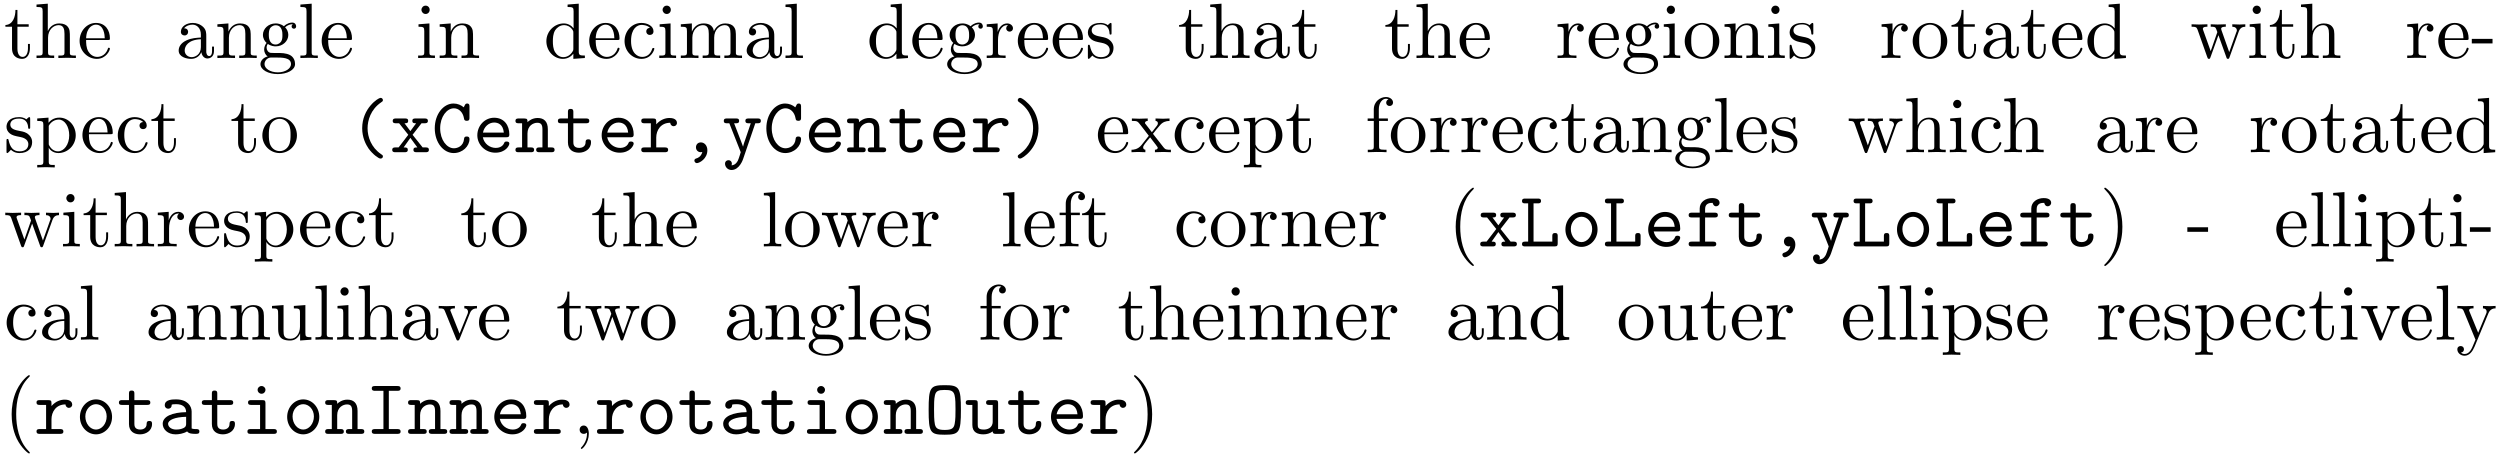 <?xml version="1.0" encoding="UTF-8"?>
<svg xmlns="http://www.w3.org/2000/svg" xmlns:xlink="http://www.w3.org/1999/xlink" viewBox="0 0 318.48 58.23" version="1.2">
<defs>
<g>
<symbol overflow="visible" id="glyph0-0">
<path style="stroke:none;" d=""/>
</symbol>
<symbol overflow="visible" id="glyph0-1">
<path style="stroke:none;" d="M 1.719 -3.984 L 3.156 -3.984 L 3.156 -4.297 L 1.719 -4.297 L 1.719 -6.125 L 1.469 -6.125 C 1.469 -5.312 1.172 -4.25 0.188 -4.203 L 0.188 -3.984 L 1.031 -3.984 L 1.031 -1.234 C 1.031 -0.016 1.969 0.109 2.328 0.109 C 3.031 0.109 3.312 -0.594 3.312 -1.234 L 3.312 -1.797 L 3.062 -1.797 L 3.062 -1.25 C 3.062 -0.516 2.766 -0.141 2.391 -0.141 C 1.719 -0.141 1.719 -1.047 1.719 -1.219 Z M 1.719 -3.984 "/>
</symbol>
<symbol overflow="visible" id="glyph0-2">
<path style="stroke:none;" d="M 1.094 -0.75 C 1.094 -0.312 0.984 -0.312 0.312 -0.312 L 0.312 0 C 0.672 -0.016 1.172 -0.031 1.453 -0.031 C 1.703 -0.031 2.219 -0.016 2.562 0 L 2.562 -0.312 C 1.891 -0.312 1.781 -0.312 1.781 -0.75 L 1.781 -2.594 C 1.781 -3.625 2.5 -4.188 3.125 -4.188 C 3.766 -4.188 3.875 -3.656 3.875 -3.078 L 3.875 -0.75 C 3.875 -0.312 3.766 -0.312 3.094 -0.312 L 3.094 0 C 3.438 -0.016 3.953 -0.031 4.219 -0.031 C 4.469 -0.031 5 -0.016 5.328 0 L 5.328 -0.312 C 4.812 -0.312 4.562 -0.312 4.562 -0.609 L 4.562 -2.516 C 4.562 -3.375 4.562 -3.672 4.25 -4.031 C 4.109 -4.203 3.781 -4.406 3.203 -4.406 C 2.359 -4.406 1.922 -3.812 1.75 -3.422 L 1.75 -6.922 L 0.312 -6.812 L 0.312 -6.5 C 1.016 -6.5 1.094 -6.438 1.094 -5.938 Z M 1.094 -0.75 "/>
</symbol>
<symbol overflow="visible" id="glyph0-3">
<path style="stroke:none;" d="M 1.109 -2.516 C 1.172 -4 2.016 -4.25 2.359 -4.25 C 3.375 -4.25 3.484 -2.906 3.484 -2.516 Z M 1.109 -2.297 L 3.891 -2.297 C 4.109 -2.297 4.141 -2.297 4.141 -2.516 C 4.141 -3.5 3.594 -4.469 2.359 -4.469 C 1.203 -4.469 0.281 -3.438 0.281 -2.188 C 0.281 -0.859 1.328 0.109 2.469 0.109 C 3.688 0.109 4.141 -1 4.141 -1.188 C 4.141 -1.281 4.062 -1.312 4 -1.312 C 3.922 -1.312 3.891 -1.25 3.875 -1.172 C 3.531 -0.141 2.625 -0.141 2.531 -0.141 C 2.031 -0.141 1.641 -0.438 1.406 -0.812 C 1.109 -1.281 1.109 -1.938 1.109 -2.297 Z M 1.109 -2.297 "/>
</symbol>
<symbol overflow="visible" id="glyph0-4">
<path style="stroke:none;" d="M 3.312 -0.75 C 3.359 -0.359 3.625 0.062 4.094 0.062 C 4.312 0.062 4.922 -0.078 4.922 -0.891 L 4.922 -1.453 L 4.672 -1.453 L 4.672 -0.891 C 4.672 -0.312 4.422 -0.25 4.312 -0.25 C 3.984 -0.25 3.938 -0.703 3.938 -0.75 L 3.938 -2.734 C 3.938 -3.156 3.938 -3.547 3.578 -3.922 C 3.188 -4.312 2.688 -4.469 2.219 -4.469 C 1.391 -4.469 0.703 -4 0.703 -3.344 C 0.703 -3.047 0.906 -2.875 1.172 -2.875 C 1.453 -2.875 1.625 -3.078 1.625 -3.328 C 1.625 -3.453 1.578 -3.781 1.109 -3.781 C 1.391 -4.141 1.875 -4.25 2.188 -4.25 C 2.688 -4.25 3.25 -3.859 3.25 -2.969 L 3.25 -2.609 C 2.734 -2.578 2.047 -2.547 1.422 -2.25 C 0.672 -1.906 0.422 -1.391 0.422 -0.953 C 0.422 -0.141 1.391 0.109 2.016 0.109 C 2.672 0.109 3.125 -0.297 3.312 -0.75 Z M 3.25 -2.391 L 3.25 -1.391 C 3.25 -0.453 2.531 -0.109 2.078 -0.109 C 1.594 -0.109 1.188 -0.453 1.188 -0.953 C 1.188 -1.5 1.609 -2.328 3.25 -2.391 Z M 3.25 -2.391 "/>
</symbol>
<symbol overflow="visible" id="glyph0-5">
<path style="stroke:none;" d="M 1.094 -3.422 L 1.094 -0.75 C 1.094 -0.312 0.984 -0.312 0.312 -0.312 L 0.312 0 C 0.672 -0.016 1.172 -0.031 1.453 -0.031 C 1.703 -0.031 2.219 -0.016 2.562 0 L 2.562 -0.312 C 1.891 -0.312 1.781 -0.312 1.781 -0.75 L 1.781 -2.594 C 1.781 -3.625 2.5 -4.188 3.125 -4.188 C 3.766 -4.188 3.875 -3.656 3.875 -3.078 L 3.875 -0.75 C 3.875 -0.312 3.766 -0.312 3.094 -0.312 L 3.094 0 C 3.438 -0.016 3.953 -0.031 4.219 -0.031 C 4.469 -0.031 5 -0.016 5.328 0 L 5.328 -0.312 C 4.812 -0.312 4.562 -0.312 4.562 -0.609 L 4.562 -2.516 C 4.562 -3.375 4.562 -3.672 4.25 -4.031 C 4.109 -4.203 3.781 -4.406 3.203 -4.406 C 2.469 -4.406 2 -3.984 1.719 -3.359 L 1.719 -4.406 L 0.312 -4.297 L 0.312 -3.984 C 1.016 -3.984 1.094 -3.922 1.094 -3.422 Z M 1.094 -3.422 "/>
</symbol>
<symbol overflow="visible" id="glyph0-6">
<path style="stroke:none;" d="M 2.219 -1.719 C 1.344 -1.719 1.344 -2.719 1.344 -2.938 C 1.344 -3.203 1.359 -3.531 1.5 -3.781 C 1.578 -3.891 1.812 -4.172 2.219 -4.172 C 3.078 -4.172 3.078 -3.188 3.078 -2.953 C 3.078 -2.688 3.078 -2.359 2.922 -2.109 C 2.844 -2 2.609 -1.719 2.219 -1.719 Z M 1.062 -1.328 C 1.062 -1.359 1.062 -1.594 1.219 -1.797 C 1.609 -1.516 2.031 -1.484 2.219 -1.484 C 3.141 -1.484 3.828 -2.172 3.828 -2.938 C 3.828 -3.312 3.672 -3.672 3.422 -3.906 C 3.781 -4.25 4.141 -4.297 4.312 -4.297 C 4.344 -4.297 4.391 -4.297 4.422 -4.281 C 4.312 -4.25 4.25 -4.141 4.25 -4.016 C 4.25 -3.844 4.391 -3.734 4.547 -3.734 C 4.641 -3.734 4.828 -3.797 4.828 -4.031 C 4.828 -4.203 4.719 -4.516 4.328 -4.516 C 4.125 -4.516 3.688 -4.453 3.266 -4.047 C 2.844 -4.375 2.438 -4.406 2.219 -4.406 C 1.281 -4.406 0.594 -3.719 0.594 -2.953 C 0.594 -2.516 0.812 -2.141 1.062 -1.922 C 0.938 -1.781 0.75 -1.453 0.75 -1.094 C 0.75 -0.781 0.891 -0.406 1.203 -0.203 C 0.594 -0.047 0.281 0.391 0.281 0.781 C 0.281 1.5 1.266 2.047 2.484 2.047 C 3.656 2.047 4.688 1.547 4.688 0.766 C 4.688 0.422 4.562 -0.094 4.047 -0.375 C 3.516 -0.641 2.938 -0.641 2.328 -0.641 C 2.078 -0.641 1.656 -0.641 1.578 -0.656 C 1.266 -0.703 1.062 -1 1.062 -1.328 Z M 2.5 1.828 C 1.484 1.828 0.797 1.312 0.797 0.781 C 0.797 0.328 1.172 -0.047 1.609 -0.062 L 2.203 -0.062 C 3.062 -0.062 4.172 -0.062 4.172 0.781 C 4.172 1.328 3.469 1.828 2.5 1.828 Z M 2.5 1.828 "/>
</symbol>
<symbol overflow="visible" id="glyph0-7">
<path style="stroke:none;" d="M 1.766 -6.922 L 0.328 -6.812 L 0.328 -6.5 C 1.031 -6.5 1.109 -6.438 1.109 -5.938 L 1.109 -0.75 C 1.109 -0.312 1 -0.312 0.328 -0.312 L 0.328 0 C 0.656 -0.016 1.188 -0.031 1.438 -0.031 C 1.688 -0.031 2.172 -0.016 2.547 0 L 2.547 -0.312 C 1.875 -0.312 1.766 -0.312 1.766 -0.75 Z M 1.766 -6.922 "/>
</symbol>
<symbol overflow="visible" id="glyph0-8">
<path style="stroke:none;" d="M 1.766 -4.406 L 0.375 -4.297 L 0.375 -3.984 C 1.016 -3.984 1.109 -3.922 1.109 -3.438 L 1.109 -0.75 C 1.109 -0.312 1 -0.312 0.328 -0.312 L 0.328 0 C 0.641 -0.016 1.188 -0.031 1.422 -0.031 C 1.781 -0.031 2.125 -0.016 2.469 0 L 2.469 -0.312 C 1.797 -0.312 1.766 -0.359 1.766 -0.75 Z M 1.797 -6.141 C 1.797 -6.453 1.562 -6.672 1.281 -6.672 C 0.969 -6.672 0.75 -6.406 0.75 -6.141 C 0.75 -5.875 0.969 -5.609 1.281 -5.609 C 1.562 -5.609 1.797 -5.828 1.797 -6.141 Z M 1.797 -6.141 "/>
</symbol>
<symbol overflow="visible" id="glyph0-9">
<path style="stroke:none;" d="M 3.781 -0.547 L 3.781 0.109 L 5.25 0 L 5.25 -0.312 C 4.562 -0.312 4.469 -0.375 4.469 -0.875 L 4.469 -6.922 L 3.047 -6.812 L 3.047 -6.5 C 3.734 -6.5 3.812 -6.438 3.812 -5.938 L 3.812 -3.781 C 3.531 -4.141 3.094 -4.406 2.562 -4.406 C 1.391 -4.406 0.344 -3.422 0.344 -2.141 C 0.344 -0.875 1.312 0.109 2.453 0.109 C 3.094 0.109 3.531 -0.234 3.781 -0.547 Z M 3.781 -3.219 L 3.781 -1.172 C 3.781 -1 3.781 -0.984 3.672 -0.812 C 3.375 -0.328 2.938 -0.109 2.5 -0.109 C 2.047 -0.109 1.688 -0.375 1.453 -0.75 C 1.203 -1.156 1.172 -1.719 1.172 -2.141 C 1.172 -2.5 1.188 -3.094 1.469 -3.547 C 1.688 -3.859 2.062 -4.188 2.609 -4.188 C 2.953 -4.188 3.375 -4.031 3.672 -3.594 C 3.781 -3.422 3.781 -3.406 3.781 -3.219 Z M 3.781 -3.219 "/>
</symbol>
<symbol overflow="visible" id="glyph0-10">
<path style="stroke:none;" d="M 1.172 -2.172 C 1.172 -3.797 1.984 -4.219 2.516 -4.219 C 2.609 -4.219 3.234 -4.203 3.578 -3.844 C 3.172 -3.812 3.109 -3.516 3.109 -3.391 C 3.109 -3.125 3.297 -2.938 3.562 -2.938 C 3.828 -2.938 4.031 -3.094 4.031 -3.406 C 4.031 -4.078 3.266 -4.469 2.5 -4.469 C 1.25 -4.469 0.344 -3.391 0.344 -2.156 C 0.344 -0.875 1.328 0.109 2.484 0.109 C 3.812 0.109 4.141 -1.094 4.141 -1.188 C 4.141 -1.281 4.031 -1.281 4 -1.281 C 3.922 -1.281 3.891 -1.25 3.875 -1.188 C 3.594 -0.266 2.938 -0.141 2.578 -0.141 C 2.047 -0.141 1.172 -0.562 1.172 -2.172 Z M 1.172 -2.172 "/>
</symbol>
<symbol overflow="visible" id="glyph0-11">
<path style="stroke:none;" d="M 1.094 -3.422 L 1.094 -0.75 C 1.094 -0.312 0.984 -0.312 0.312 -0.312 L 0.312 0 C 0.672 -0.016 1.172 -0.031 1.453 -0.031 C 1.703 -0.031 2.219 -0.016 2.562 0 L 2.562 -0.312 C 1.891 -0.312 1.781 -0.312 1.781 -0.75 L 1.781 -2.594 C 1.781 -3.625 2.5 -4.188 3.125 -4.188 C 3.766 -4.188 3.875 -3.656 3.875 -3.078 L 3.875 -0.75 C 3.875 -0.312 3.766 -0.312 3.094 -0.312 L 3.094 0 C 3.438 -0.016 3.953 -0.031 4.219 -0.031 C 4.469 -0.031 5 -0.016 5.328 0 L 5.328 -0.312 C 4.672 -0.312 4.562 -0.312 4.562 -0.75 L 4.562 -2.594 C 4.562 -3.625 5.266 -4.188 5.906 -4.188 C 6.531 -4.188 6.641 -3.656 6.641 -3.078 L 6.641 -0.75 C 6.641 -0.312 6.531 -0.312 5.859 -0.312 L 5.859 0 C 6.203 -0.016 6.719 -0.031 6.984 -0.031 C 7.25 -0.031 7.766 -0.016 8.109 0 L 8.109 -0.312 C 7.594 -0.312 7.344 -0.312 7.328 -0.609 L 7.328 -2.516 C 7.328 -3.375 7.328 -3.672 7.016 -4.031 C 6.875 -4.203 6.547 -4.406 5.969 -4.406 C 5.141 -4.406 4.688 -3.812 4.531 -3.422 C 4.391 -4.297 3.656 -4.406 3.203 -4.406 C 2.469 -4.406 2 -3.984 1.719 -3.359 L 1.719 -4.406 L 0.312 -4.297 L 0.312 -3.984 C 1.016 -3.984 1.094 -3.922 1.094 -3.422 Z M 1.094 -3.422 "/>
</symbol>
<symbol overflow="visible" id="glyph0-12">
<path style="stroke:none;" d="M 1.672 -3.312 L 1.672 -4.406 L 0.281 -4.297 L 0.281 -3.984 C 0.984 -3.984 1.062 -3.922 1.062 -3.422 L 1.062 -0.75 C 1.062 -0.312 0.953 -0.312 0.281 -0.312 L 0.281 0 C 0.672 -0.016 1.141 -0.031 1.422 -0.031 C 1.812 -0.031 2.281 -0.031 2.688 0 L 2.688 -0.312 L 2.469 -0.312 C 1.734 -0.312 1.719 -0.422 1.719 -0.781 L 1.719 -2.312 C 1.719 -3.297 2.141 -4.188 2.891 -4.188 C 2.953 -4.188 2.984 -4.188 3 -4.172 C 2.969 -4.172 2.766 -4.047 2.766 -3.781 C 2.766 -3.516 2.984 -3.359 3.203 -3.359 C 3.375 -3.359 3.625 -3.484 3.625 -3.797 C 3.625 -4.109 3.312 -4.406 2.891 -4.406 C 2.156 -4.406 1.797 -3.734 1.672 -3.312 Z M 1.672 -3.312 "/>
</symbol>
<symbol overflow="visible" id="glyph0-13">
<path style="stroke:none;" d="M 2.078 -1.938 C 2.297 -1.891 3.109 -1.734 3.109 -1.016 C 3.109 -0.516 2.766 -0.109 1.984 -0.109 C 1.141 -0.109 0.781 -0.672 0.594 -1.531 C 0.562 -1.656 0.562 -1.688 0.453 -1.688 C 0.328 -1.688 0.328 -1.625 0.328 -1.453 L 0.328 -0.125 C 0.328 0.047 0.328 0.109 0.438 0.109 C 0.484 0.109 0.5 0.094 0.688 -0.094 C 0.703 -0.109 0.703 -0.125 0.891 -0.312 C 1.328 0.094 1.781 0.109 1.984 0.109 C 3.125 0.109 3.594 -0.562 3.594 -1.281 C 3.594 -1.797 3.297 -2.109 3.172 -2.219 C 2.844 -2.547 2.453 -2.625 2.031 -2.703 C 1.469 -2.812 0.812 -2.938 0.812 -3.516 C 0.812 -3.875 1.062 -4.281 1.922 -4.281 C 3.016 -4.281 3.078 -3.375 3.094 -3.078 C 3.094 -2.984 3.188 -2.984 3.203 -2.984 C 3.344 -2.984 3.344 -3.031 3.344 -3.219 L 3.344 -4.234 C 3.344 -4.391 3.344 -4.469 3.234 -4.469 C 3.188 -4.469 3.156 -4.469 3.031 -4.344 C 3 -4.312 2.906 -4.219 2.859 -4.188 C 2.484 -4.469 2.078 -4.469 1.922 -4.469 C 0.703 -4.469 0.328 -3.797 0.328 -3.234 C 0.328 -2.891 0.484 -2.609 0.75 -2.391 C 1.078 -2.141 1.359 -2.078 2.078 -1.938 Z M 2.078 -1.938 "/>
</symbol>
<symbol overflow="visible" id="glyph0-14">
<path style="stroke:none;" d="M 4.688 -2.141 C 4.688 -3.406 3.703 -4.469 2.5 -4.469 C 1.25 -4.469 0.281 -3.375 0.281 -2.141 C 0.281 -0.844 1.312 0.109 2.484 0.109 C 3.688 0.109 4.688 -0.875 4.688 -2.141 Z M 2.5 -0.141 C 2.062 -0.141 1.625 -0.344 1.359 -0.812 C 1.109 -1.25 1.109 -1.859 1.109 -2.219 C 1.109 -2.609 1.109 -3.141 1.344 -3.578 C 1.609 -4.031 2.078 -4.25 2.484 -4.25 C 2.922 -4.25 3.344 -4.031 3.609 -3.594 C 3.875 -3.172 3.875 -2.594 3.875 -2.219 C 3.875 -1.859 3.875 -1.312 3.656 -0.875 C 3.422 -0.422 2.984 -0.141 2.5 -0.141 Z M 2.5 -0.141 "/>
</symbol>
<symbol overflow="visible" id="glyph0-15">
<path style="stroke:none;" d="M 6.172 -3.344 C 6.344 -3.844 6.656 -3.984 7.016 -3.984 L 7.016 -4.297 C 6.781 -4.281 6.5 -4.266 6.281 -4.266 C 5.984 -4.266 5.547 -4.281 5.359 -4.297 L 5.359 -3.984 C 5.719 -3.984 5.938 -3.797 5.938 -3.516 C 5.938 -3.453 5.938 -3.422 5.875 -3.297 L 4.969 -0.75 L 3.984 -3.531 C 3.953 -3.656 3.938 -3.672 3.938 -3.719 C 3.938 -3.984 4.328 -3.984 4.531 -3.984 L 4.531 -4.297 C 4.234 -4.281 3.734 -4.266 3.484 -4.266 C 3.188 -4.266 2.906 -4.281 2.609 -4.297 L 2.609 -3.984 C 2.969 -3.984 3.125 -3.969 3.234 -3.844 C 3.281 -3.781 3.391 -3.484 3.453 -3.297 L 2.609 -0.875 L 1.656 -3.531 C 1.609 -3.656 1.609 -3.672 1.609 -3.719 C 1.609 -3.984 2 -3.984 2.188 -3.984 L 2.188 -4.297 C 1.891 -4.281 1.328 -4.266 1.109 -4.266 C 1.062 -4.266 0.531 -4.281 0.172 -4.297 L 0.172 -3.984 C 0.672 -3.984 0.797 -3.953 0.922 -3.641 L 2.172 -0.109 C 2.219 0.031 2.25 0.109 2.375 0.109 C 2.516 0.109 2.531 0.047 2.578 -0.094 L 3.594 -2.906 L 4.609 -0.078 C 4.641 0.031 4.672 0.109 4.812 0.109 C 4.938 0.109 4.969 0.016 5 -0.078 Z M 6.172 -3.344 "/>
</symbol>
<symbol overflow="visible" id="glyph0-16">
<path style="stroke:none;" d="M 2.75 -1.859 L 2.75 -2.438 L 0.109 -2.438 L 0.109 -1.859 Z M 2.75 -1.859 "/>
</symbol>
<symbol overflow="visible" id="glyph0-17">
<path style="stroke:none;" d="M 1.719 -3.75 L 1.719 -4.406 L 0.281 -4.297 L 0.281 -3.984 C 0.984 -3.984 1.062 -3.922 1.062 -3.484 L 1.062 1.172 C 1.062 1.625 0.953 1.625 0.281 1.625 L 0.281 1.938 C 0.625 1.922 1.141 1.906 1.391 1.906 C 1.672 1.906 2.172 1.922 2.516 1.938 L 2.516 1.625 C 1.859 1.625 1.75 1.625 1.75 1.172 L 1.75 -0.594 C 1.797 -0.422 2.219 0.109 2.969 0.109 C 4.156 0.109 5.188 -0.875 5.188 -2.156 C 5.188 -3.422 4.234 -4.406 3.109 -4.406 C 2.328 -4.406 1.906 -3.969 1.719 -3.75 Z M 1.75 -1.141 L 1.75 -3.359 C 2.031 -3.875 2.516 -4.156 3.031 -4.156 C 3.766 -4.156 4.359 -3.281 4.359 -2.156 C 4.359 -0.953 3.672 -0.109 2.938 -0.109 C 2.531 -0.109 2.156 -0.312 1.891 -0.719 C 1.75 -0.922 1.75 -0.938 1.75 -1.141 Z M 1.75 -1.141 "/>
</symbol>
<symbol overflow="visible" id="glyph0-18">
<path style="stroke:none;" d="M 2.859 -2.344 C 3.156 -2.719 3.531 -3.203 3.781 -3.469 C 4.094 -3.828 4.5 -3.984 4.969 -3.984 L 4.969 -4.297 C 4.703 -4.281 4.406 -4.266 4.141 -4.266 C 3.844 -4.266 3.312 -4.281 3.188 -4.297 L 3.188 -3.984 C 3.406 -3.969 3.484 -3.844 3.484 -3.672 C 3.484 -3.516 3.375 -3.391 3.328 -3.328 L 2.719 -2.547 L 1.938 -3.562 C 1.844 -3.656 1.844 -3.672 1.844 -3.734 C 1.844 -3.891 2 -3.984 2.188 -3.984 L 2.188 -4.297 C 1.938 -4.281 1.281 -4.266 1.109 -4.266 C 0.906 -4.266 0.438 -4.281 0.172 -4.297 L 0.172 -3.984 C 0.875 -3.984 0.875 -3.984 1.344 -3.375 L 2.328 -2.094 L 1.391 -0.906 C 0.922 -0.328 0.328 -0.312 0.125 -0.312 L 0.125 0 C 0.375 -0.016 0.688 -0.031 0.953 -0.031 C 1.234 -0.031 1.656 -0.016 1.891 0 L 1.891 -0.312 C 1.672 -0.344 1.609 -0.469 1.609 -0.625 C 1.609 -0.844 1.891 -1.172 2.5 -1.891 L 3.266 -0.891 C 3.344 -0.781 3.469 -0.625 3.469 -0.562 C 3.469 -0.469 3.375 -0.312 3.109 -0.312 L 3.109 0 C 3.406 -0.016 3.969 -0.031 4.188 -0.031 C 4.453 -0.031 4.844 -0.016 5.141 0 L 5.141 -0.312 C 4.609 -0.312 4.422 -0.328 4.203 -0.625 Z M 2.859 -2.344 "/>
</symbol>
<symbol overflow="visible" id="glyph0-19">
<path style="stroke:none;" d="M 1.75 -4.297 L 1.75 -5.453 C 1.75 -6.328 2.219 -6.812 2.656 -6.812 C 2.688 -6.812 2.844 -6.812 2.984 -6.734 C 2.875 -6.703 2.688 -6.562 2.688 -6.312 C 2.688 -6.094 2.844 -5.891 3.125 -5.891 C 3.406 -5.891 3.562 -6.094 3.562 -6.328 C 3.562 -6.703 3.188 -7.031 2.656 -7.031 C 1.969 -7.031 1.109 -6.5 1.109 -5.438 L 1.109 -4.297 L 0.328 -4.297 L 0.328 -3.984 L 1.109 -3.984 L 1.109 -0.75 C 1.109 -0.312 1 -0.312 0.344 -0.312 L 0.344 0 C 0.734 -0.016 1.203 -0.031 1.469 -0.031 C 1.875 -0.031 2.344 -0.031 2.734 0 L 2.734 -0.312 L 2.531 -0.312 C 1.797 -0.312 1.781 -0.422 1.781 -0.781 L 1.781 -3.984 L 2.906 -3.984 L 2.906 -4.297 Z M 1.75 -4.297 "/>
</symbol>
<symbol overflow="visible" id="glyph0-20">
<path style="stroke:none;" d="M 3.297 2.391 C 3.297 2.359 3.297 2.344 3.125 2.172 C 1.891 0.922 1.562 -0.969 1.562 -2.5 C 1.562 -4.234 1.938 -5.969 3.172 -7.203 C 3.297 -7.328 3.297 -7.344 3.297 -7.375 C 3.297 -7.453 3.266 -7.484 3.203 -7.484 C 3.094 -7.484 2.203 -6.797 1.609 -5.531 C 1.109 -4.438 0.984 -3.328 0.984 -2.5 C 0.984 -1.719 1.094 -0.516 1.641 0.625 C 2.25 1.844 3.094 2.5 3.203 2.5 C 3.266 2.5 3.297 2.469 3.297 2.391 Z M 3.297 2.391 "/>
</symbol>
<symbol overflow="visible" id="glyph0-21">
<path style="stroke:none;" d="M 2.875 -2.5 C 2.875 -3.266 2.766 -4.469 2.219 -5.609 C 1.625 -6.828 0.766 -7.484 0.672 -7.484 C 0.609 -7.484 0.562 -7.438 0.562 -7.375 C 0.562 -7.344 0.562 -7.328 0.75 -7.141 C 1.734 -6.156 2.297 -4.578 2.297 -2.5 C 2.297 -0.781 1.938 0.969 0.703 2.219 C 0.562 2.344 0.562 2.359 0.562 2.391 C 0.562 2.453 0.609 2.5 0.672 2.5 C 0.766 2.5 1.672 1.812 2.25 0.547 C 2.766 -0.547 2.875 -1.656 2.875 -2.5 Z M 2.875 -2.5 "/>
</symbol>
<symbol overflow="visible" id="glyph0-22">
<path style="stroke:none;" d="M 3.891 -0.781 L 3.891 0.109 L 5.328 0 L 5.328 -0.312 C 4.641 -0.312 4.562 -0.375 4.562 -0.875 L 4.562 -4.406 L 3.094 -4.297 L 3.094 -3.984 C 3.781 -3.984 3.875 -3.922 3.875 -3.422 L 3.875 -1.656 C 3.875 -0.781 3.391 -0.109 2.656 -0.109 C 1.828 -0.109 1.781 -0.578 1.781 -1.094 L 1.781 -4.406 L 0.312 -4.297 L 0.312 -3.984 C 1.094 -3.984 1.094 -3.953 1.094 -3.078 L 1.094 -1.578 C 1.094 -0.797 1.094 0.109 2.609 0.109 C 3.172 0.109 3.609 -0.172 3.891 -0.781 Z M 3.891 -0.781 "/>
</symbol>
<symbol overflow="visible" id="glyph0-23">
<path style="stroke:none;" d="M 4.141 -3.312 C 4.234 -3.547 4.406 -3.984 5.062 -3.984 L 5.062 -4.297 C 4.828 -4.281 4.547 -4.266 4.312 -4.266 C 4.078 -4.266 3.625 -4.281 3.453 -4.297 L 3.453 -3.984 C 3.812 -3.984 3.922 -3.75 3.922 -3.562 C 3.922 -3.469 3.906 -3.422 3.875 -3.312 L 2.844 -0.781 L 1.734 -3.562 C 1.672 -3.688 1.672 -3.703 1.672 -3.734 C 1.672 -3.984 2.062 -3.984 2.25 -3.984 L 2.25 -4.297 C 1.938 -4.281 1.391 -4.266 1.156 -4.266 C 0.891 -4.266 0.484 -4.281 0.188 -4.297 L 0.188 -3.984 C 0.812 -3.984 0.859 -3.922 0.984 -3.625 L 2.422 -0.078 C 2.484 0.062 2.5 0.109 2.625 0.109 C 2.766 0.109 2.797 0.016 2.844 -0.078 Z M 4.141 -3.312 "/>
</symbol>
<symbol overflow="visible" id="glyph0-24">
<path style="stroke:none;" d="M 4.141 -3.344 C 4.391 -3.984 4.906 -3.984 5.062 -3.984 L 5.062 -4.297 C 4.828 -4.281 4.547 -4.266 4.312 -4.266 C 4.141 -4.266 3.672 -4.281 3.453 -4.297 L 3.453 -3.984 C 3.766 -3.984 3.922 -3.812 3.922 -3.562 C 3.922 -3.453 3.906 -3.438 3.859 -3.312 L 2.844 -0.875 L 1.75 -3.547 C 1.703 -3.656 1.688 -3.688 1.688 -3.734 C 1.688 -3.984 2.047 -3.984 2.25 -3.984 L 2.25 -4.297 C 1.984 -4.281 1.328 -4.266 1.156 -4.266 C 0.891 -4.266 0.484 -4.281 0.188 -4.297 L 0.188 -3.984 C 0.672 -3.984 0.859 -3.984 1 -3.641 L 2.5 0 C 2.438 0.125 2.297 0.453 2.25 0.594 C 2.031 1.141 1.75 1.828 1.109 1.828 C 1.062 1.828 0.828 1.828 0.641 1.641 C 0.953 1.609 1.031 1.391 1.031 1.219 C 1.031 0.969 0.844 0.812 0.609 0.812 C 0.406 0.812 0.188 0.938 0.188 1.234 C 0.188 1.688 0.609 2.047 1.109 2.047 C 1.734 2.047 2.141 1.469 2.375 0.906 Z M 4.141 -3.344 "/>
</symbol>
<symbol overflow="visible" id="glyph0-25">
<path style="stroke:none;" d="M 2.031 -0.016 C 2.031 -0.641 1.781 -1.062 1.391 -1.062 C 1.031 -1.062 0.859 -0.781 0.859 -0.531 C 0.859 -0.266 1.031 0 1.391 0 C 1.547 0 1.672 -0.062 1.766 -0.141 L 1.781 -0.156 C 1.797 -0.156 1.797 -0.156 1.797 -0.016 C 1.797 0.625 1.531 1.234 1.094 1.703 C 1.031 1.766 1.016 1.781 1.016 1.812 C 1.016 1.891 1.062 1.922 1.109 1.922 C 1.234 1.922 2.031 1.141 2.031 -0.016 Z M 2.031 -0.016 "/>
</symbol>
<symbol overflow="visible" id="glyph1-0">
<path style="stroke:none;" d=""/>
</symbol>
<symbol overflow="visible" id="glyph1-1">
<path style="stroke:none;" d="M 4.359 0.531 C 4.359 0.391 4.281 0.344 4.109 0.234 C 2.875 -0.609 2.406 -1.938 2.406 -3.047 C 2.406 -4.047 2.797 -5.438 4.125 -6.344 C 4.281 -6.453 4.359 -6.484 4.359 -6.641 C 4.359 -6.719 4.312 -6.922 4.047 -6.922 C 3.766 -6.922 1.719 -5.609 1.719 -3.047 C 1.719 -1.859 2.188 -0.969 2.531 -0.469 C 3.062 0.266 3.812 0.812 4.047 0.812 C 4.312 0.812 4.359 0.625 4.359 0.531 Z M 4.359 0.531 "/>
</symbol>
<symbol overflow="visible" id="glyph1-2">
<path style="stroke:none;" d="M 2.859 -2.219 L 4 -3.688 L 4.391 -3.688 C 4.531 -3.688 4.812 -3.688 4.812 -3.984 C 4.812 -4.297 4.547 -4.297 4.391 -4.297 L 3.234 -4.297 C 3.078 -4.297 2.828 -4.297 2.828 -4 C 2.828 -3.688 3.047 -3.688 3.312 -3.688 L 2.578 -2.688 L 1.828 -3.688 C 2.078 -3.688 2.297 -3.688 2.297 -4 C 2.297 -4.297 2.047 -4.297 1.906 -4.297 L 0.734 -4.297 C 0.594 -4.297 0.328 -4.297 0.328 -3.984 C 0.328 -3.688 0.594 -3.688 0.734 -3.688 L 1.141 -3.688 L 2.312 -2.219 L 1.078 -0.609 L 0.672 -0.609 C 0.531 -0.609 0.266 -0.609 0.266 -0.297 C 0.266 0 0.531 0 0.672 0 L 1.844 0 C 2 0 2.25 0 2.25 -0.297 C 2.25 -0.609 2.031 -0.609 1.719 -0.609 L 2.578 -1.828 L 3.469 -0.609 C 3.188 -0.609 2.969 -0.609 2.969 -0.297 C 2.969 0 3.219 0 3.375 0 L 4.531 0 C 4.672 0 4.938 0 4.938 -0.297 C 4.938 -0.609 4.688 -0.609 4.531 -0.609 L 4.141 -0.609 Z M 2.859 -2.219 "/>
</symbol>
<symbol overflow="visible" id="glyph1-3">
<path style="stroke:none;" d="M 4.828 -5.797 C 4.828 -5.953 4.828 -6.203 4.531 -6.203 C 4.344 -6.203 4.297 -6.094 4.25 -6.031 C 4.234 -5.984 4.234 -5.969 4.094 -5.719 C 3.766 -6 3.312 -6.203 2.797 -6.203 C 1.516 -6.203 0.406 -4.859 0.406 -3.047 C 0.406 -1.219 1.516 0.109 2.812 0.109 C 3.969 0.109 4.828 -0.781 4.828 -1.672 C 4.828 -2 4.578 -2 4.469 -2 C 4.391 -2 4.156 -2 4.141 -1.719 C 4.062 -0.734 3.266 -0.5 2.844 -0.5 C 1.938 -0.5 1.094 -1.562 1.094 -3.047 C 1.094 -4.531 1.953 -5.594 2.844 -5.594 C 3.438 -5.594 3.984 -5.141 4.125 -4.328 C 4.156 -4.156 4.172 -4 4.469 -4 C 4.828 -4 4.828 -4.203 4.828 -4.406 Z M 4.828 -5.797 "/>
</symbol>
<symbol overflow="visible" id="glyph1-4">
<path style="stroke:none;" d="M 4.234 -1.906 C 4.438 -1.906 4.625 -1.906 4.625 -2.266 C 4.625 -3.406 3.984 -4.391 2.688 -4.391 C 1.5 -4.391 0.547 -3.391 0.547 -2.156 C 0.547 -0.953 1.562 0.062 2.844 0.062 C 4.156 0.062 4.625 -0.844 4.625 -1.094 C 4.625 -1.359 4.344 -1.359 4.281 -1.359 C 4.094 -1.359 4.016 -1.328 3.953 -1.141 C 3.734 -0.641 3.188 -0.547 2.906 -0.547 C 2.156 -0.547 1.422 -1.047 1.25 -1.906 Z M 1.266 -2.5 C 1.406 -3.234 2 -3.781 2.688 -3.781 C 3.203 -3.781 3.828 -3.531 3.922 -2.5 Z M 1.266 -2.5 "/>
</symbol>
<symbol overflow="visible" id="glyph1-5">
<path style="stroke:none;" d="M 1.656 -3.828 C 1.656 -4.141 1.656 -4.297 1.25 -4.297 L 0.531 -4.297 C 0.375 -4.297 0.125 -4.297 0.125 -3.984 C 0.125 -3.688 0.375 -3.688 0.516 -3.688 L 0.969 -3.688 L 0.969 -0.609 L 0.531 -0.609 C 0.375 -0.609 0.125 -0.609 0.125 -0.297 C 0.125 0 0.375 0 0.516 0 L 2.109 0 C 2.25 0 2.5 0 2.5 -0.297 C 2.5 -0.609 2.25 -0.609 2.094 -0.609 L 1.656 -0.609 L 1.656 -2.375 C 1.656 -3.375 2.391 -3.75 2.906 -3.75 C 3.422 -3.75 3.562 -3.469 3.562 -2.875 L 3.562 -0.609 L 3.188 -0.609 C 3.016 -0.609 2.766 -0.609 2.766 -0.297 C 2.766 0 3.047 0 3.188 0 L 4.703 0 C 4.844 0 5.109 0 5.109 -0.297 C 5.109 -0.609 4.859 -0.609 4.688 -0.609 L 4.25 -0.609 L 4.25 -2.922 C 4.25 -3.922 3.75 -4.359 2.953 -4.359 C 2.297 -4.359 1.844 -4.016 1.656 -3.828 Z M 1.656 -3.828 "/>
</symbol>
<symbol overflow="visible" id="glyph1-6">
<path style="stroke:none;" d="M 2.219 -3.688 L 3.844 -3.688 C 4 -3.688 4.25 -3.688 4.25 -3.984 C 4.25 -4.297 4 -4.297 3.844 -4.297 L 2.219 -4.297 L 2.219 -5.109 C 2.219 -5.297 2.219 -5.516 1.875 -5.516 C 1.531 -5.516 1.531 -5.312 1.531 -5.109 L 1.531 -4.297 L 0.656 -4.297 C 0.5 -4.297 0.25 -4.297 0.25 -3.984 C 0.25 -3.688 0.5 -3.688 0.641 -3.688 L 1.531 -3.688 L 1.531 -1.25 C 1.531 -0.297 2.203 0.062 2.938 0.062 C 3.672 0.062 4.469 -0.375 4.469 -1.25 C 4.469 -1.438 4.469 -1.641 4.125 -1.641 C 3.797 -1.641 3.781 -1.438 3.781 -1.266 C 3.781 -0.641 3.203 -0.547 2.984 -0.547 C 2.219 -0.547 2.219 -1.062 2.219 -1.312 Z M 2.219 -3.688 "/>
</symbol>
<symbol overflow="visible" id="glyph1-7">
<path style="stroke:none;" d="M 2.219 -1.859 C 2.219 -2.797 2.797 -3.75 4 -3.75 C 4.016 -3.516 4.188 -3.312 4.438 -3.312 C 4.656 -3.312 4.859 -3.469 4.859 -3.734 C 4.859 -3.938 4.734 -4.359 3.906 -4.359 C 3.406 -4.359 2.766 -4.172 2.219 -3.547 L 2.219 -3.891 C 2.219 -4.203 2.156 -4.297 1.812 -4.297 L 0.719 -4.297 C 0.562 -4.297 0.312 -4.297 0.312 -4 C 0.312 -3.688 0.562 -3.688 0.719 -3.688 L 1.531 -3.688 L 1.531 -0.609 L 0.719 -0.609 C 0.562 -0.609 0.312 -0.609 0.312 -0.312 C 0.312 0 0.562 0 0.719 0 L 3.312 0 C 3.469 0 3.734 0 3.734 -0.297 C 3.734 -0.609 3.469 -0.609 3.312 -0.609 L 2.219 -0.609 Z M 2.219 -1.859 "/>
</symbol>
<symbol overflow="visible" id="glyph1-8">
<path style="stroke:none;" d="M 2.812 -0.031 C 2.656 0.594 2.188 0.75 2.078 0.781 C 1.969 0.812 1.797 0.875 1.797 1.062 C 1.797 1.219 1.938 1.391 2.109 1.391 C 2.438 1.391 3.453 0.844 3.453 -0.25 C 3.453 -0.859 3.062 -1.25 2.625 -1.25 C 2.219 -1.25 2 -0.953 2 -0.625 C 2 -0.25 2.281 0 2.609 0 C 2.672 0 2.734 -0.016 2.812 -0.031 Z M 2.812 -0.031 "/>
</symbol>
<symbol overflow="visible" id="glyph1-9">
<path style="stroke:none;" d="M 4.281 -3.688 L 4.578 -3.688 C 4.734 -3.688 4.984 -3.688 4.984 -3.984 C 4.984 -4.297 4.75 -4.297 4.578 -4.297 L 3.422 -4.297 C 3.266 -4.297 3.016 -4.297 3.016 -4 C 3.016 -3.688 3.266 -3.688 3.422 -3.688 L 3.703 -3.688 L 2.984 -1.562 C 2.844 -1.203 2.797 -1.016 2.719 -0.703 C 2.656 -0.891 2.578 -1.109 2.5 -1.297 L 1.578 -3.688 L 1.828 -3.688 C 1.969 -3.688 2.219 -3.688 2.219 -3.984 C 2.219 -4.297 1.984 -4.297 1.828 -4.297 L 0.656 -4.297 C 0.5 -4.297 0.266 -4.297 0.266 -3.984 C 0.266 -3.688 0.516 -3.688 0.656 -3.688 L 0.969 -3.688 L 2.375 -0.125 C 2.422 -0.031 2.422 -0.016 2.422 0 C 2.422 0.016 2.172 0.844 2.047 1.094 C 1.75 1.641 1.391 1.656 1.25 1.672 C 1.25 1.656 1.297 1.578 1.297 1.453 C 1.297 1.203 1.109 1.016 0.875 1.016 C 0.594 1.016 0.422 1.203 0.422 1.453 C 0.422 1.875 0.766 2.266 1.25 2.266 C 2.25 2.266 2.703 0.953 2.734 0.844 Z M 4.281 -3.688 "/>
</symbol>
<symbol overflow="visible" id="glyph1-10">
<path style="stroke:none;" d="M 3.516 -3.047 C 3.516 -4.234 3.047 -5.141 2.703 -5.625 C 2.172 -6.359 1.422 -6.922 1.188 -6.922 C 0.938 -6.922 0.875 -6.719 0.875 -6.641 C 0.875 -6.484 0.984 -6.422 1.031 -6.391 C 2.672 -5.297 2.828 -3.703 2.828 -3.047 C 2.828 -2.047 2.453 -0.672 1.109 0.234 C 0.953 0.344 0.875 0.391 0.875 0.531 C 0.875 0.625 0.938 0.812 1.188 0.812 C 1.469 0.812 3.516 -0.5 3.516 -3.047 Z M 3.516 -3.047 "/>
</symbol>
<symbol overflow="visible" id="glyph1-11">
<path style="stroke:none;" d="M 1.781 -5.484 L 2.328 -5.484 C 2.469 -5.484 2.734 -5.484 2.734 -5.781 C 2.734 -6.094 2.484 -6.094 2.328 -6.094 L 0.719 -6.094 C 0.562 -6.094 0.312 -6.094 0.312 -5.781 C 0.312 -5.484 0.562 -5.484 0.719 -5.484 L 1.094 -5.484 L 1.094 -0.609 L 0.719 -0.609 C 0.562 -0.609 0.312 -0.609 0.312 -0.297 C 0.312 0 0.562 0 0.719 0 L 4.469 0 C 4.797 0 4.859 -0.094 4.859 -0.406 L 4.859 -1.297 C 4.859 -1.5 4.859 -1.703 4.531 -1.703 C 4.172 -1.703 4.172 -1.5 4.172 -1.297 L 4.172 -0.609 L 1.781 -0.609 Z M 1.781 -5.484 "/>
</symbol>
<symbol overflow="visible" id="glyph1-12">
<path style="stroke:none;" d="M 4.656 -2.156 C 4.656 -3.406 3.734 -4.391 2.609 -4.391 C 1.5 -4.391 0.562 -3.406 0.562 -2.156 C 0.562 -0.891 1.516 0.062 2.609 0.062 C 3.703 0.062 4.656 -0.891 4.656 -2.156 Z M 2.609 -0.547 C 1.875 -0.547 1.25 -1.297 1.25 -2.219 C 1.25 -3.125 1.906 -3.781 2.609 -3.781 C 3.328 -3.781 3.969 -3.125 3.969 -2.219 C 3.969 -1.297 3.344 -0.547 2.609 -0.547 Z M 2.609 -0.547 "/>
</symbol>
<symbol overflow="visible" id="glyph1-13">
<path style="stroke:none;" d="M 2.516 -3.688 L 3.734 -3.688 C 3.891 -3.688 4.141 -3.688 4.141 -3.984 C 4.141 -4.297 3.891 -4.297 3.734 -4.297 L 2.516 -4.297 L 2.516 -4.766 C 2.516 -5.547 3.188 -5.547 3.484 -5.547 C 3.484 -5.5 3.578 -5.109 3.922 -5.109 C 4.125 -5.109 4.359 -5.281 4.359 -5.547 C 4.359 -6.156 3.562 -6.156 3.406 -6.156 C 2.609 -6.156 1.828 -5.688 1.828 -4.828 L 1.828 -4.297 L 0.844 -4.297 C 0.672 -4.297 0.422 -4.297 0.422 -3.984 C 0.422 -3.688 0.672 -3.688 0.828 -3.688 L 1.828 -3.688 L 1.828 -0.609 L 0.828 -0.609 C 0.672 -0.609 0.422 -0.609 0.422 -0.312 C 0.422 0 0.672 0 0.828 0 L 3.531 0 C 3.672 0 3.938 0 3.938 -0.297 C 3.938 -0.609 3.672 -0.609 3.531 -0.609 L 2.516 -0.609 Z M 2.516 -3.688 "/>
</symbol>
<symbol overflow="visible" id="glyph1-14">
<path style="stroke:none;" d="M 3.656 -0.312 C 3.875 -0.016 4.344 0 4.719 0 C 5 0 5.219 0 5.219 -0.312 C 5.219 -0.609 4.969 -0.609 4.828 -0.609 C 4.406 -0.609 4.312 -0.656 4.234 -0.688 L 4.234 -2.844 C 4.234 -3.547 3.688 -4.391 2.25 -4.391 C 1.828 -4.391 0.812 -4.391 0.812 -3.656 C 0.812 -3.359 1.016 -3.203 1.25 -3.203 C 1.406 -3.203 1.688 -3.297 1.688 -3.656 C 1.688 -3.734 1.703 -3.75 1.906 -3.766 C 2.047 -3.781 2.172 -3.781 2.266 -3.781 C 3.016 -3.781 3.531 -3.469 3.531 -2.766 C 1.781 -2.734 0.547 -2.234 0.547 -1.281 C 0.547 -0.594 1.172 0.062 2.188 0.062 C 2.562 0.062 3.188 -0.016 3.656 -0.312 Z M 3.531 -2.172 L 3.531 -1.328 C 3.531 -1.109 3.531 -0.891 3.156 -0.719 C 2.797 -0.547 2.344 -0.547 2.266 -0.547 C 1.641 -0.547 1.234 -0.891 1.234 -1.281 C 1.234 -1.766 2.094 -2.141 3.531 -2.172 Z M 3.531 -2.172 "/>
</symbol>
<symbol overflow="visible" id="glyph1-15">
<path style="stroke:none;" d="M 3.078 -3.891 C 3.078 -4.203 3.016 -4.297 2.688 -4.297 L 1.266 -4.297 C 1.109 -4.297 0.859 -4.297 0.859 -4 C 0.859 -3.688 1.109 -3.688 1.266 -3.688 L 2.391 -3.688 L 2.391 -0.609 L 1.188 -0.609 C 1.031 -0.609 0.781 -0.609 0.781 -0.297 C 0.781 0 1.031 0 1.188 0 L 4.125 0 C 4.281 0 4.531 0 4.531 -0.297 C 4.531 -0.609 4.281 -0.609 4.125 -0.609 L 3.078 -0.609 Z M 3.078 -5.609 C 3.078 -5.875 2.859 -6.094 2.578 -6.094 C 2.297 -6.094 2.078 -5.875 2.078 -5.609 C 2.078 -5.328 2.297 -5.109 2.578 -5.109 C 2.859 -5.109 3.078 -5.328 3.078 -5.609 Z M 3.078 -5.609 "/>
</symbol>
<symbol overflow="visible" id="glyph1-16">
<path style="stroke:none;" d="M 2.953 -5.484 L 4.031 -5.484 C 4.188 -5.484 4.453 -5.484 4.453 -5.781 C 4.453 -6.094 4.188 -6.094 4.031 -6.094 L 1.203 -6.094 C 1.047 -6.094 0.781 -6.094 0.781 -5.797 C 0.781 -5.484 1.047 -5.484 1.203 -5.484 L 2.266 -5.484 L 2.266 -0.609 L 1.203 -0.609 C 1.047 -0.609 0.781 -0.609 0.781 -0.312 C 0.781 0 1.047 0 1.203 0 L 4.031 0 C 4.188 0 4.453 0 4.453 -0.297 C 4.453 -0.609 4.188 -0.609 4.031 -0.609 L 2.953 -0.609 Z M 2.953 -5.484 "/>
</symbol>
<symbol overflow="visible" id="glyph1-17">
<path style="stroke:none;" d="M 4.672 -3.047 C 4.672 -5.922 4.453 -6.203 2.609 -6.203 C 0.766 -6.203 0.562 -5.938 0.562 -3.047 C 0.562 -0.156 0.766 0.109 2.609 0.109 C 4.453 0.109 4.672 -0.156 4.672 -3.047 Z M 2.609 -0.5 C 1.734 -0.5 1.484 -0.703 1.359 -1.203 C 1.25 -1.719 1.25 -2.578 1.25 -3.125 C 1.25 -3.75 1.25 -4.422 1.359 -4.891 C 1.484 -5.469 1.797 -5.594 2.609 -5.594 C 3.359 -5.594 3.703 -5.5 3.859 -4.953 C 3.984 -4.484 3.984 -3.734 3.984 -3.125 C 3.984 -2.516 3.984 -1.797 3.875 -1.266 C 3.766 -0.703 3.5 -0.5 2.609 -0.5 Z M 2.609 -0.5 "/>
</symbol>
<symbol overflow="visible" id="glyph1-18">
<path style="stroke:none;" d="M 3.562 -0.312 C 3.578 0 3.781 0 3.969 0 L 4.688 0 C 4.859 0 5.109 0 5.109 -0.312 C 5.109 -0.609 4.844 -0.609 4.703 -0.609 L 4.25 -0.609 L 4.25 -3.891 C 4.25 -4.203 4.203 -4.297 3.859 -4.297 L 3.125 -4.297 C 2.969 -4.297 2.719 -4.297 2.719 -3.984 C 2.719 -3.688 2.984 -3.688 3.125 -3.688 L 3.562 -3.688 L 3.562 -1.562 C 3.562 -0.672 2.766 -0.547 2.438 -0.547 C 1.656 -0.547 1.656 -0.875 1.656 -1.203 L 1.656 -3.891 C 1.656 -4.203 1.594 -4.297 1.25 -4.297 L 0.531 -4.297 C 0.375 -4.297 0.125 -4.297 0.125 -3.984 C 0.125 -3.688 0.375 -3.688 0.516 -3.688 L 0.969 -3.688 L 0.969 -1.141 C 0.969 -0.172 1.656 0.062 2.375 0.062 C 2.797 0.062 3.203 -0.047 3.562 -0.312 Z M 3.562 -0.312 "/>
</symbol>
</g>
</defs>
<g id="surface1">
<g style="fill:rgb(0%,0%,0%);fill-opacity:1;">
  <use xlink:href="#glyph0-1" x="0.5" y="7.39"/>
</g>
<g style="fill:rgb(0%,0%,0%);fill-opacity:1;">
  <use xlink:href="#glyph0-2" x="4.34" y="7.39"/>
</g>
<g style="fill:rgb(0%,0%,0%);fill-opacity:1;">
  <use xlink:href="#glyph0-3" x="9.86" y="7.39"/>
</g>
<g style="fill:rgb(0%,0%,0%);fill-opacity:1;">
  <use xlink:href="#glyph0-4" x="22.34" y="7.39"/>
</g>
<g style="fill:rgb(0%,0%,0%);fill-opacity:1;">
  <use xlink:href="#glyph0-5" x="27.38" y="7.39"/>
</g>
<g style="fill:rgb(0%,0%,0%);fill-opacity:1;">
  <use xlink:href="#glyph0-6" x="32.9" y="7.39"/>
</g>
<g style="fill:rgb(0%,0%,0%);fill-opacity:1;">
  <use xlink:href="#glyph0-7" x="37.94" y="7.39"/>
  <use xlink:href="#glyph0-3" x="40.699" y="7.39"/>
</g>
<g style="fill:rgb(0%,0%,0%);fill-opacity:1;">
  <use xlink:href="#glyph0-8" x="52.939" y="7.39"/>
  <use xlink:href="#glyph0-5" x="55.699" y="7.39"/>
</g>
<g style="fill:rgb(0%,0%,0%);fill-opacity:1;">
  <use xlink:href="#glyph0-9" x="69.259" y="7.39"/>
</g>
<g style="fill:rgb(0%,0%,0%);fill-opacity:1;">
  <use xlink:href="#glyph0-3" x="74.779" y="7.39"/>
</g>
<g style="fill:rgb(0%,0%,0%);fill-opacity:1;">
  <use xlink:href="#glyph0-10" x="79.219" y="7.39"/>
</g>
<g style="fill:rgb(0%,0%,0%);fill-opacity:1;">
  <use xlink:href="#glyph0-8" x="83.659" y="7.39"/>
  <use xlink:href="#glyph0-11" x="86.419" y="7.39"/>
</g>
<g style="fill:rgb(0%,0%,0%);fill-opacity:1;">
  <use xlink:href="#glyph0-4" x="94.699" y="7.39"/>
</g>
<g style="fill:rgb(0%,0%,0%);fill-opacity:1;">
  <use xlink:href="#glyph0-7" x="99.739" y="7.39"/>
</g>
<g style="fill:rgb(0%,0%,0%);fill-opacity:1;">
  <use xlink:href="#glyph0-9" x="110.419" y="7.39"/>
</g>
<g style="fill:rgb(0%,0%,0%);fill-opacity:1;">
  <use xlink:href="#glyph0-3" x="115.939" y="7.39"/>
</g>
<g style="fill:rgb(0%,0%,0%);fill-opacity:1;">
  <use xlink:href="#glyph0-6" x="120.379" y="7.39"/>
</g>
<g style="fill:rgb(0%,0%,0%);fill-opacity:1;">
  <use xlink:href="#glyph0-12" x="125.419" y="7.39"/>
</g>
<g style="fill:rgb(0%,0%,0%);fill-opacity:1;">
  <use xlink:href="#glyph0-3" x="129.379" y="7.39"/>
</g>
<g style="fill:rgb(0%,0%,0%);fill-opacity:1;">
  <use xlink:href="#glyph0-3" x="133.819" y="7.39"/>
</g>
<g style="fill:rgb(0%,0%,0%);fill-opacity:1;">
  <use xlink:href="#glyph0-13" x="138.259" y="7.39"/>
</g>
<g style="fill:rgb(0%,0%,0%);fill-opacity:1;">
  <use xlink:href="#glyph0-1" x="150.019" y="7.39"/>
</g>
<g style="fill:rgb(0%,0%,0%);fill-opacity:1;">
  <use xlink:href="#glyph0-2" x="153.859" y="7.39"/>
</g>
<g style="fill:rgb(0%,0%,0%);fill-opacity:1;">
  <use xlink:href="#glyph0-4" x="159.379" y="7.39"/>
</g>
<g style="fill:rgb(0%,0%,0%);fill-opacity:1;">
  <use xlink:href="#glyph0-1" x="164.419" y="7.39"/>
</g>
<g style="fill:rgb(0%,0%,0%);fill-opacity:1;">
  <use xlink:href="#glyph0-1" x="176.299" y="7.39"/>
</g>
<g style="fill:rgb(0%,0%,0%);fill-opacity:1;">
  <use xlink:href="#glyph0-2" x="180.139" y="7.39"/>
</g>
<g style="fill:rgb(0%,0%,0%);fill-opacity:1;">
  <use xlink:href="#glyph0-3" x="185.659" y="7.39"/>
</g>
<g style="fill:rgb(0%,0%,0%);fill-opacity:1;">
  <use xlink:href="#glyph0-12" x="198.138" y="7.39"/>
</g>
<g style="fill:rgb(0%,0%,0%);fill-opacity:1;">
  <use xlink:href="#glyph0-3" x="202.098" y="7.39"/>
</g>
<g style="fill:rgb(0%,0%,0%);fill-opacity:1;">
  <use xlink:href="#glyph0-6" x="206.538" y="7.39"/>
</g>
<g style="fill:rgb(0%,0%,0%);fill-opacity:1;">
  <use xlink:href="#glyph0-8" x="211.578" y="7.39"/>
  <use xlink:href="#glyph0-14" x="214.338" y="7.39"/>
</g>
<g style="fill:rgb(0%,0%,0%);fill-opacity:1;">
  <use xlink:href="#glyph0-5" x="219.378" y="7.39"/>
</g>
<g style="fill:rgb(0%,0%,0%);fill-opacity:1;">
  <use xlink:href="#glyph0-8" x="224.898" y="7.39"/>
  <use xlink:href="#glyph0-13" x="227.658" y="7.39"/>
</g>
<g style="fill:rgb(0%,0%,0%);fill-opacity:1;">
  <use xlink:href="#glyph0-12" x="239.418" y="7.39"/>
</g>
<g style="fill:rgb(0%,0%,0%);fill-opacity:1;">
  <use xlink:href="#glyph0-14" x="243.378" y="7.39"/>
</g>
<g style="fill:rgb(0%,0%,0%);fill-opacity:1;">
  <use xlink:href="#glyph0-1" x="248.418" y="7.39"/>
</g>
<g style="fill:rgb(0%,0%,0%);fill-opacity:1;">
  <use xlink:href="#glyph0-4" x="252.258" y="7.39"/>
</g>
<g style="fill:rgb(0%,0%,0%);fill-opacity:1;">
  <use xlink:href="#glyph0-1" x="257.298" y="7.39"/>
</g>
<g style="fill:rgb(0%,0%,0%);fill-opacity:1;">
  <use xlink:href="#glyph0-3" x="261.138" y="7.39"/>
</g>
<g style="fill:rgb(0%,0%,0%);fill-opacity:1;">
  <use xlink:href="#glyph0-9" x="265.578" y="7.39"/>
</g>
<g style="fill:rgb(0%,0%,0%);fill-opacity:1;">
  <use xlink:href="#glyph0-15" x="279.018" y="7.39"/>
</g>
<g style="fill:rgb(0%,0%,0%);fill-opacity:1;">
  <use xlink:href="#glyph0-8" x="286.218" y="7.39"/>
  <use xlink:href="#glyph0-1" x="288.977" y="7.39"/>
</g>
<g style="fill:rgb(0%,0%,0%);fill-opacity:1;">
  <use xlink:href="#glyph0-2" x="292.817" y="7.39"/>
</g>
<g style="fill:rgb(0%,0%,0%);fill-opacity:1;">
  <use xlink:href="#glyph0-12" x="306.378" y="7.39"/>
</g>
<g style="fill:rgb(0%,0%,0%);fill-opacity:1;">
  <use xlink:href="#glyph0-3" x="310.338" y="7.39"/>
</g>
<g style="fill:rgb(0%,0%,0%);fill-opacity:1;">
  <use xlink:href="#glyph0-16" x="314.778" y="7.39"/>
</g>
<g style="fill:rgb(0%,0%,0%);fill-opacity:1;">
  <use xlink:href="#glyph0-13" x="0.5" y="19.39"/>
</g>
<g style="fill:rgb(0%,0%,0%);fill-opacity:1;">
  <use xlink:href="#glyph0-17" x="4.46" y="19.39"/>
</g>
<g style="fill:rgb(0%,0%,0%);fill-opacity:1;">
  <use xlink:href="#glyph0-3" x="10.22" y="19.39"/>
</g>
<g style="fill:rgb(0%,0%,0%);fill-opacity:1;">
  <use xlink:href="#glyph0-10" x="14.66" y="19.39"/>
</g>
<g style="fill:rgb(0%,0%,0%);fill-opacity:1;">
  <use xlink:href="#glyph0-1" x="19.1" y="19.39"/>
</g>
<g style="fill:rgb(0%,0%,0%);fill-opacity:1;">
  <use xlink:href="#glyph0-1" x="29.3" y="19.39"/>
</g>
<g style="fill:rgb(0%,0%,0%);fill-opacity:1;">
  <use xlink:href="#glyph0-14" x="33.14" y="19.39"/>
</g>
<g style="fill:rgb(0%,0%,0%);fill-opacity:1;">
  <use xlink:href="#glyph1-1" x="44.42" y="19.39"/>
</g>
<g style="fill:rgb(0%,0%,0%);fill-opacity:1;">
  <use xlink:href="#glyph1-2" x="49.7" y="19.39"/>
</g>
<g style="fill:rgb(0%,0%,0%);fill-opacity:1;">
  <use xlink:href="#glyph1-3" x="54.98" y="19.39"/>
</g>
<g style="fill:rgb(0%,0%,0%);fill-opacity:1;">
  <use xlink:href="#glyph1-4" x="60.26" y="19.39"/>
</g>
<g style="fill:rgb(0%,0%,0%);fill-opacity:1;">
  <use xlink:href="#glyph1-5" x="65.54" y="19.39"/>
</g>
<g style="fill:rgb(0%,0%,0%);fill-opacity:1;">
  <use xlink:href="#glyph1-6" x="70.82" y="19.39"/>
</g>
<g style="fill:rgb(0%,0%,0%);fill-opacity:1;">
  <use xlink:href="#glyph1-4" x="76.1" y="19.39"/>
</g>
<g style="fill:rgb(0%,0%,0%);fill-opacity:1;">
  <use xlink:href="#glyph1-7" x="81.38" y="19.39"/>
</g>
<g style="fill:rgb(0%,0%,0%);fill-opacity:1;">
  <use xlink:href="#glyph1-8" x="86.66" y="19.39"/>
</g>
<g style="fill:rgb(0%,0%,0%);fill-opacity:1;">
  <use xlink:href="#glyph1-9" x="91.94" y="19.39"/>
</g>
<g style="fill:rgb(0%,0%,0%);fill-opacity:1;">
  <use xlink:href="#glyph1-3" x="97.22" y="19.39"/>
</g>
<g style="fill:rgb(0%,0%,0%);fill-opacity:1;">
  <use xlink:href="#glyph1-4" x="102.5" y="19.39"/>
</g>
<g style="fill:rgb(0%,0%,0%);fill-opacity:1;">
  <use xlink:href="#glyph1-5" x="107.78" y="19.39"/>
</g>
<g style="fill:rgb(0%,0%,0%);fill-opacity:1;">
  <use xlink:href="#glyph1-6" x="113.06" y="19.39"/>
</g>
<g style="fill:rgb(0%,0%,0%);fill-opacity:1;">
  <use xlink:href="#glyph1-4" x="118.34" y="19.39"/>
</g>
<g style="fill:rgb(0%,0%,0%);fill-opacity:1;">
  <use xlink:href="#glyph1-7" x="123.62" y="19.39"/>
</g>
<g style="fill:rgb(0%,0%,0%);fill-opacity:1;">
  <use xlink:href="#glyph1-10" x="128.78" y="19.39"/>
</g>
<g style="fill:rgb(0%,0%,0%);fill-opacity:1;">
  <use xlink:href="#glyph0-3" x="139.58" y="19.39"/>
</g>
<g style="fill:rgb(0%,0%,0%);fill-opacity:1;">
  <use xlink:href="#glyph0-18" x="144.02" y="19.39"/>
</g>
<g style="fill:rgb(0%,0%,0%);fill-opacity:1;">
  <use xlink:href="#glyph0-10" x="149.3" y="19.39"/>
</g>
<g style="fill:rgb(0%,0%,0%);fill-opacity:1;">
  <use xlink:href="#glyph0-3" x="153.74" y="19.39"/>
</g>
<g style="fill:rgb(0%,0%,0%);fill-opacity:1;">
  <use xlink:href="#glyph0-17" x="158.18" y="19.39"/>
</g>
<g style="fill:rgb(0%,0%,0%);fill-opacity:1;">
  <use xlink:href="#glyph0-1" x="163.7" y="19.39"/>
</g>
<g style="fill:rgb(0%,0%,0%);fill-opacity:1;">
  <use xlink:href="#glyph0-19" x="173.9" y="19.39"/>
</g>
<g style="fill:rgb(0%,0%,0%);fill-opacity:1;">
  <use xlink:href="#glyph0-14" x="176.9" y="19.39"/>
</g>
<g style="fill:rgb(0%,0%,0%);fill-opacity:1;">
  <use xlink:href="#glyph0-12" x="181.94" y="19.39"/>
</g>
<g style="fill:rgb(0%,0%,0%);fill-opacity:1;">
  <use xlink:href="#glyph0-12" x="185.9" y="19.39"/>
</g>
<g style="fill:rgb(0%,0%,0%);fill-opacity:1;">
  <use xlink:href="#glyph0-3" x="189.86" y="19.39"/>
</g>
<g style="fill:rgb(0%,0%,0%);fill-opacity:1;">
  <use xlink:href="#glyph0-10" x="194.3" y="19.39"/>
</g>
<g style="fill:rgb(0%,0%,0%);fill-opacity:1;">
  <use xlink:href="#glyph0-1" x="198.74" y="19.39"/>
</g>
<g style="fill:rgb(0%,0%,0%);fill-opacity:1;">
  <use xlink:href="#glyph0-4" x="202.58" y="19.39"/>
</g>
<g style="fill:rgb(0%,0%,0%);fill-opacity:1;">
  <use xlink:href="#glyph0-5" x="207.62" y="19.39"/>
</g>
<g style="fill:rgb(0%,0%,0%);fill-opacity:1;">
  <use xlink:href="#glyph0-6" x="213.14" y="19.39"/>
</g>
<g style="fill:rgb(0%,0%,0%);fill-opacity:1;">
  <use xlink:href="#glyph0-7" x="218.18" y="19.39"/>
  <use xlink:href="#glyph0-3" x="220.94" y="19.39"/>
</g>
<g style="fill:rgb(0%,0%,0%);fill-opacity:1;">
  <use xlink:href="#glyph0-13" x="225.38" y="19.39"/>
</g>
<g style="fill:rgb(0%,0%,0%);fill-opacity:1;">
  <use xlink:href="#glyph0-15" x="235.34" y="19.39"/>
</g>
<g style="fill:rgb(0%,0%,0%);fill-opacity:1;">
  <use xlink:href="#glyph0-2" x="242.54" y="19.39"/>
</g>
<g style="fill:rgb(0%,0%,0%);fill-opacity:1;">
  <use xlink:href="#glyph0-8" x="248.06" y="19.39"/>
  <use xlink:href="#glyph0-10" x="250.819" y="19.39"/>
</g>
<g style="fill:rgb(0%,0%,0%);fill-opacity:1;">
  <use xlink:href="#glyph0-2" x="255.019" y="19.39"/>
</g>
<g style="fill:rgb(0%,0%,0%);fill-opacity:1;">
  <use xlink:href="#glyph0-4" x="266.78" y="19.39"/>
</g>
<g style="fill:rgb(0%,0%,0%);fill-opacity:1;">
  <use xlink:href="#glyph0-12" x="271.82" y="19.39"/>
</g>
<g style="fill:rgb(0%,0%,0%);fill-opacity:1;">
  <use xlink:href="#glyph0-3" x="275.78" y="19.39"/>
</g>
<g style="fill:rgb(0%,0%,0%);fill-opacity:1;">
  <use xlink:href="#glyph0-12" x="286.46" y="19.39"/>
</g>
<g style="fill:rgb(0%,0%,0%);fill-opacity:1;">
  <use xlink:href="#glyph0-14" x="290.42" y="19.39"/>
</g>
<g style="fill:rgb(0%,0%,0%);fill-opacity:1;">
  <use xlink:href="#glyph0-1" x="295.46" y="19.39"/>
</g>
<g style="fill:rgb(0%,0%,0%);fill-opacity:1;">
  <use xlink:href="#glyph0-4" x="299.3" y="19.39"/>
</g>
<g style="fill:rgb(0%,0%,0%);fill-opacity:1;">
  <use xlink:href="#glyph0-1" x="304.34" y="19.39"/>
</g>
<g style="fill:rgb(0%,0%,0%);fill-opacity:1;">
  <use xlink:href="#glyph0-3" x="308.18" y="19.39"/>
</g>
<g style="fill:rgb(0%,0%,0%);fill-opacity:1;">
  <use xlink:href="#glyph0-9" x="312.62" y="19.39"/>
</g>
<g style="fill:rgb(0%,0%,0%);fill-opacity:1;">
  <use xlink:href="#glyph0-15" x="0.5" y="31.39"/>
</g>
<g style="fill:rgb(0%,0%,0%);fill-opacity:1;">
  <use xlink:href="#glyph0-8" x="7.7" y="31.39"/>
  <use xlink:href="#glyph0-1" x="10.46" y="31.39"/>
</g>
<g style="fill:rgb(0%,0%,0%);fill-opacity:1;">
  <use xlink:href="#glyph0-2" x="14.3" y="31.39"/>
</g>
<g style="fill:rgb(0%,0%,0%);fill-opacity:1;">
  <use xlink:href="#glyph0-12" x="19.82" y="31.39"/>
</g>
<g style="fill:rgb(0%,0%,0%);fill-opacity:1;">
  <use xlink:href="#glyph0-3" x="23.78" y="31.39"/>
</g>
<g style="fill:rgb(0%,0%,0%);fill-opacity:1;">
  <use xlink:href="#glyph0-13" x="28.22" y="31.39"/>
</g>
<g style="fill:rgb(0%,0%,0%);fill-opacity:1;">
  <use xlink:href="#glyph0-17" x="32.18" y="31.39"/>
</g>
<g style="fill:rgb(0%,0%,0%);fill-opacity:1;">
  <use xlink:href="#glyph0-3" x="37.94" y="31.39"/>
</g>
<g style="fill:rgb(0%,0%,0%);fill-opacity:1;">
  <use xlink:href="#glyph0-10" x="42.38" y="31.39"/>
</g>
<g style="fill:rgb(0%,0%,0%);fill-opacity:1;">
  <use xlink:href="#glyph0-1" x="46.82" y="31.39"/>
</g>
<g style="fill:rgb(0%,0%,0%);fill-opacity:1;">
  <use xlink:href="#glyph0-1" x="58.579" y="31.39"/>
</g>
<g style="fill:rgb(0%,0%,0%);fill-opacity:1;">
  <use xlink:href="#glyph0-14" x="62.419" y="31.39"/>
</g>
<g style="fill:rgb(0%,0%,0%);fill-opacity:1;">
  <use xlink:href="#glyph0-1" x="75.26" y="31.39"/>
</g>
<g style="fill:rgb(0%,0%,0%);fill-opacity:1;">
  <use xlink:href="#glyph0-2" x="79.1" y="31.39"/>
</g>
<g style="fill:rgb(0%,0%,0%);fill-opacity:1;">
  <use xlink:href="#glyph0-3" x="84.62" y="31.39"/>
</g>
<g style="fill:rgb(0%,0%,0%);fill-opacity:1;">
  <use xlink:href="#glyph0-7" x="96.979" y="31.39"/>
  <use xlink:href="#glyph0-14" x="99.739" y="31.39"/>
</g>
<g style="fill:rgb(0%,0%,0%);fill-opacity:1;">
  <use xlink:href="#glyph0-15" x="104.539" y="31.39"/>
</g>
<g style="fill:rgb(0%,0%,0%);fill-opacity:1;">
  <use xlink:href="#glyph0-3" x="111.499" y="31.39"/>
</g>
<g style="fill:rgb(0%,0%,0%);fill-opacity:1;">
  <use xlink:href="#glyph0-12" x="115.939" y="31.39"/>
</g>
<g style="fill:rgb(0%,0%,0%);fill-opacity:1;">
  <use xlink:href="#glyph0-7" x="127.46" y="31.39"/>
  <use xlink:href="#glyph0-3" x="130.219" y="31.39"/>
</g>
<g style="fill:rgb(0%,0%,0%);fill-opacity:1;">
  <use xlink:href="#glyph0-19" x="134.659" y="31.39"/>
</g>
<g style="fill:rgb(0%,0%,0%);fill-opacity:1;">
  <use xlink:href="#glyph0-1" x="137.659" y="31.39"/>
</g>
<g style="fill:rgb(0%,0%,0%);fill-opacity:1;">
  <use xlink:href="#glyph0-10" x="149.539" y="31.39"/>
</g>
<g style="fill:rgb(0%,0%,0%);fill-opacity:1;">
  <use xlink:href="#glyph0-14" x="153.979" y="31.39"/>
</g>
<g style="fill:rgb(0%,0%,0%);fill-opacity:1;">
  <use xlink:href="#glyph0-12" x="159.019" y="31.39"/>
</g>
<g style="fill:rgb(0%,0%,0%);fill-opacity:1;">
  <use xlink:href="#glyph0-5" x="162.979" y="31.39"/>
</g>
<g style="fill:rgb(0%,0%,0%);fill-opacity:1;">
  <use xlink:href="#glyph0-3" x="168.499" y="31.39"/>
</g>
<g style="fill:rgb(0%,0%,0%);fill-opacity:1;">
  <use xlink:href="#glyph0-12" x="172.939" y="31.39"/>
</g>
<g style="fill:rgb(0%,0%,0%);fill-opacity:1;">
  <use xlink:href="#glyph0-20" x="184.459" y="31.39"/>
</g>
<g style="fill:rgb(0%,0%,0%);fill-opacity:1;">
  <use xlink:href="#glyph1-2" x="188.3" y="31.39"/>
</g>
<g style="fill:rgb(0%,0%,0%);fill-opacity:1;">
  <use xlink:href="#glyph1-11" x="193.58" y="31.39"/>
</g>
<g style="fill:rgb(0%,0%,0%);fill-opacity:1;">
  <use xlink:href="#glyph1-12" x="198.86" y="31.39"/>
</g>
<g style="fill:rgb(0%,0%,0%);fill-opacity:1;">
  <use xlink:href="#glyph1-11" x="204.14" y="31.39"/>
</g>
<g style="fill:rgb(0%,0%,0%);fill-opacity:1;">
  <use xlink:href="#glyph1-4" x="209.42" y="31.39"/>
</g>
<g style="fill:rgb(0%,0%,0%);fill-opacity:1;">
  <use xlink:href="#glyph1-13" x="214.7" y="31.39"/>
</g>
<g style="fill:rgb(0%,0%,0%);fill-opacity:1;">
  <use xlink:href="#glyph1-6" x="219.98" y="31.39"/>
</g>
<g style="fill:rgb(0%,0%,0%);fill-opacity:1;">
  <use xlink:href="#glyph1-8" x="225.26" y="31.39"/>
</g>
<g style="fill:rgb(0%,0%,0%);fill-opacity:1;">
  <use xlink:href="#glyph1-9" x="230.54" y="31.39"/>
</g>
<g style="fill:rgb(0%,0%,0%);fill-opacity:1;">
  <use xlink:href="#glyph1-11" x="235.82" y="31.39"/>
</g>
<g style="fill:rgb(0%,0%,0%);fill-opacity:1;">
  <use xlink:href="#glyph1-12" x="241.1" y="31.39"/>
</g>
<g style="fill:rgb(0%,0%,0%);fill-opacity:1;">
  <use xlink:href="#glyph1-11" x="246.38" y="31.39"/>
</g>
<g style="fill:rgb(0%,0%,0%);fill-opacity:1;">
  <use xlink:href="#glyph1-4" x="251.66" y="31.39"/>
</g>
<g style="fill:rgb(0%,0%,0%);fill-opacity:1;">
  <use xlink:href="#glyph1-13" x="256.94" y="31.39"/>
</g>
<g style="fill:rgb(0%,0%,0%);fill-opacity:1;">
  <use xlink:href="#glyph1-6" x="262.22" y="31.39"/>
</g>
<g style="fill:rgb(0%,0%,0%);fill-opacity:1;">
  <use xlink:href="#glyph0-21" x="267.5" y="31.39"/>
</g>
<g style="fill:rgb(0%,0%,0%);fill-opacity:1;">
  <use xlink:href="#glyph0-16" x="278.54" y="31.39"/>
</g>
<g style="fill:rgb(0%,0%,0%);fill-opacity:1;">
  <use xlink:href="#glyph0-3" x="289.7" y="31.39"/>
</g>
<g style="fill:rgb(0%,0%,0%);fill-opacity:1;">
  <use xlink:href="#glyph0-7" x="294.14" y="31.39"/>
  <use xlink:href="#glyph0-7" x="296.9" y="31.39"/>
  <use xlink:href="#glyph0-8" x="299.659" y="31.39"/>
  <use xlink:href="#glyph0-17" x="302.419" y="31.39"/>
</g>
<g style="fill:rgb(0%,0%,0%);fill-opacity:1;">
  <use xlink:href="#glyph0-1" x="307.939" y="31.39"/>
</g>
<g style="fill:rgb(0%,0%,0%);fill-opacity:1;">
  <use xlink:href="#glyph0-8" x="311.779" y="31.39"/>
  <use xlink:href="#glyph0-16" x="314.539" y="31.39"/>
</g>
<g style="fill:rgb(0%,0%,0%);fill-opacity:1;">
  <use xlink:href="#glyph0-10" x="0.5" y="43.27"/>
</g>
<g style="fill:rgb(0%,0%,0%);fill-opacity:1;">
  <use xlink:href="#glyph0-4" x="4.94" y="43.27"/>
</g>
<g style="fill:rgb(0%,0%,0%);fill-opacity:1;">
  <use xlink:href="#glyph0-7" x="9.98" y="43.27"/>
</g>
<g style="fill:rgb(0%,0%,0%);fill-opacity:1;">
  <use xlink:href="#glyph0-4" x="18.5" y="43.27"/>
</g>
<g style="fill:rgb(0%,0%,0%);fill-opacity:1;">
  <use xlink:href="#glyph0-5" x="23.54" y="43.27"/>
</g>
<g style="fill:rgb(0%,0%,0%);fill-opacity:1;">
  <use xlink:href="#glyph0-5" x="29.06" y="43.27"/>
</g>
<g style="fill:rgb(0%,0%,0%);fill-opacity:1;">
  <use xlink:href="#glyph0-22" x="34.34" y="43.27"/>
</g>
<g style="fill:rgb(0%,0%,0%);fill-opacity:1;">
  <use xlink:href="#glyph0-7" x="39.86" y="43.27"/>
  <use xlink:href="#glyph0-8" x="42.619" y="43.27"/>
  <use xlink:href="#glyph0-2" x="45.379" y="43.27"/>
</g>
<g style="fill:rgb(0%,0%,0%);fill-opacity:1;">
  <use xlink:href="#glyph0-4" x="50.899" y="43.27"/>
</g>
<g style="fill:rgb(0%,0%,0%);fill-opacity:1;">
  <use xlink:href="#glyph0-23" x="55.699" y="43.27"/>
</g>
<g style="fill:rgb(0%,0%,0%);fill-opacity:1;">
  <use xlink:href="#glyph0-3" x="60.739" y="43.27"/>
</g>
<g style="fill:rgb(0%,0%,0%);fill-opacity:1;">
  <use xlink:href="#glyph0-1" x="70.819" y="43.27"/>
</g>
<g style="fill:rgb(0%,0%,0%);fill-opacity:1;">
  <use xlink:href="#glyph0-15" x="74.419" y="43.27"/>
</g>
<g style="fill:rgb(0%,0%,0%);fill-opacity:1;">
  <use xlink:href="#glyph0-14" x="81.379" y="43.27"/>
</g>
<g style="fill:rgb(0%,0%,0%);fill-opacity:1;">
  <use xlink:href="#glyph0-4" x="92.179" y="43.27"/>
</g>
<g style="fill:rgb(0%,0%,0%);fill-opacity:1;">
  <use xlink:href="#glyph0-5" x="97.219" y="43.27"/>
</g>
<g style="fill:rgb(0%,0%,0%);fill-opacity:1;">
  <use xlink:href="#glyph0-6" x="102.739" y="43.27"/>
</g>
<g style="fill:rgb(0%,0%,0%);fill-opacity:1;">
  <use xlink:href="#glyph0-7" x="107.779" y="43.27"/>
  <use xlink:href="#glyph0-3" x="110.539" y="43.27"/>
</g>
<g style="fill:rgb(0%,0%,0%);fill-opacity:1;">
  <use xlink:href="#glyph0-13" x="114.979" y="43.27"/>
</g>
<g style="fill:rgb(0%,0%,0%);fill-opacity:1;">
  <use xlink:href="#glyph0-19" x="124.579" y="43.27"/>
</g>
<g style="fill:rgb(0%,0%,0%);fill-opacity:1;">
  <use xlink:href="#glyph0-14" x="127.579" y="43.27"/>
</g>
<g style="fill:rgb(0%,0%,0%);fill-opacity:1;">
  <use xlink:href="#glyph0-12" x="132.619" y="43.27"/>
</g>
<g style="fill:rgb(0%,0%,0%);fill-opacity:1;">
  <use xlink:href="#glyph0-1" x="142.339" y="43.27"/>
</g>
<g style="fill:rgb(0%,0%,0%);fill-opacity:1;">
  <use xlink:href="#glyph0-2" x="146.179" y="43.27"/>
</g>
<g style="fill:rgb(0%,0%,0%);fill-opacity:1;">
  <use xlink:href="#glyph0-3" x="151.699" y="43.27"/>
</g>
<g style="fill:rgb(0%,0%,0%);fill-opacity:1;">
  <use xlink:href="#glyph0-8" x="156.139" y="43.27"/>
  <use xlink:href="#glyph0-5" x="158.899" y="43.27"/>
</g>
<g style="fill:rgb(0%,0%,0%);fill-opacity:1;">
  <use xlink:href="#glyph0-5" x="164.419" y="43.27"/>
</g>
<g style="fill:rgb(0%,0%,0%);fill-opacity:1;">
  <use xlink:href="#glyph0-3" x="169.939" y="43.27"/>
</g>
<g style="fill:rgb(0%,0%,0%);fill-opacity:1;">
  <use xlink:href="#glyph0-12" x="174.379" y="43.27"/>
</g>
<g style="fill:rgb(0%,0%,0%);fill-opacity:1;">
  <use xlink:href="#glyph0-4" x="184.099" y="43.27"/>
</g>
<g style="fill:rgb(0%,0%,0%);fill-opacity:1;">
  <use xlink:href="#glyph0-5" x="189.139" y="43.27"/>
</g>
<g style="fill:rgb(0%,0%,0%);fill-opacity:1;">
  <use xlink:href="#glyph0-9" x="194.659" y="43.27"/>
</g>
<g style="fill:rgb(0%,0%,0%);fill-opacity:1;">
  <use xlink:href="#glyph0-14" x="205.939" y="43.27"/>
</g>
<g style="fill:rgb(0%,0%,0%);fill-opacity:1;">
  <use xlink:href="#glyph0-22" x="210.979" y="43.27"/>
</g>
<g style="fill:rgb(0%,0%,0%);fill-opacity:1;">
  <use xlink:href="#glyph0-1" x="216.499" y="43.27"/>
</g>
<g style="fill:rgb(0%,0%,0%);fill-opacity:1;">
  <use xlink:href="#glyph0-3" x="220.339" y="43.27"/>
</g>
<g style="fill:rgb(0%,0%,0%);fill-opacity:1;">
  <use xlink:href="#glyph0-12" x="224.779" y="43.27"/>
</g>
<g style="fill:rgb(0%,0%,0%);fill-opacity:1;">
  <use xlink:href="#glyph0-3" x="234.499" y="43.27"/>
</g>
<g style="fill:rgb(0%,0%,0%);fill-opacity:1;">
  <use xlink:href="#glyph0-7" x="238.939" y="43.27"/>
  <use xlink:href="#glyph0-7" x="241.698" y="43.27"/>
  <use xlink:href="#glyph0-8" x="244.458" y="43.27"/>
  <use xlink:href="#glyph0-17" x="247.218" y="43.27"/>
</g>
<g style="fill:rgb(0%,0%,0%);fill-opacity:1;">
  <use xlink:href="#glyph0-13" x="252.738" y="43.27"/>
</g>
<g style="fill:rgb(0%,0%,0%);fill-opacity:1;">
  <use xlink:href="#glyph0-3" x="256.698" y="43.27"/>
</g>
<g style="fill:rgb(0%,0%,0%);fill-opacity:1;">
  <use xlink:href="#glyph0-12" x="267.018" y="43.27"/>
</g>
<g style="fill:rgb(0%,0%,0%);fill-opacity:1;">
  <use xlink:href="#glyph0-3" x="270.978" y="43.27"/>
</g>
<g style="fill:rgb(0%,0%,0%);fill-opacity:1;">
  <use xlink:href="#glyph0-13" x="275.418" y="43.27"/>
</g>
<g style="fill:rgb(0%,0%,0%);fill-opacity:1;">
  <use xlink:href="#glyph0-17" x="279.378" y="43.27"/>
</g>
<g style="fill:rgb(0%,0%,0%);fill-opacity:1;">
  <use xlink:href="#glyph0-3" x="285.138" y="43.27"/>
</g>
<g style="fill:rgb(0%,0%,0%);fill-opacity:1;">
  <use xlink:href="#glyph0-10" x="289.578" y="43.27"/>
</g>
<g style="fill:rgb(0%,0%,0%);fill-opacity:1;">
  <use xlink:href="#glyph0-1" x="294.018" y="43.27"/>
</g>
<g style="fill:rgb(0%,0%,0%);fill-opacity:1;">
  <use xlink:href="#glyph0-8" x="297.858" y="43.27"/>
  <use xlink:href="#glyph0-23" x="300.617" y="43.27"/>
</g>
<g style="fill:rgb(0%,0%,0%);fill-opacity:1;">
  <use xlink:href="#glyph0-3" x="305.657" y="43.27"/>
</g>
<g style="fill:rgb(0%,0%,0%);fill-opacity:1;">
  <use xlink:href="#glyph0-7" x="310.097" y="43.27"/>
  <use xlink:href="#glyph0-24" x="312.857" y="43.27"/>
</g>
<g style="fill:rgb(0%,0%,0%);fill-opacity:1;">
  <use xlink:href="#glyph0-20" x="0.5" y="55.27"/>
</g>
<g style="fill:rgb(0%,0%,0%);fill-opacity:1;">
  <use xlink:href="#glyph1-7" x="4.34" y="55.27"/>
</g>
<g style="fill:rgb(0%,0%,0%);fill-opacity:1;">
  <use xlink:href="#glyph1-12" x="9.62" y="55.27"/>
</g>
<g style="fill:rgb(0%,0%,0%);fill-opacity:1;">
  <use xlink:href="#glyph1-6" x="14.9" y="55.27"/>
</g>
<g style="fill:rgb(0%,0%,0%);fill-opacity:1;">
  <use xlink:href="#glyph1-14" x="20.18" y="55.27"/>
</g>
<g style="fill:rgb(0%,0%,0%);fill-opacity:1;">
  <use xlink:href="#glyph1-6" x="25.46" y="55.27"/>
</g>
<g style="fill:rgb(0%,0%,0%);fill-opacity:1;">
  <use xlink:href="#glyph1-15" x="30.74" y="55.27"/>
</g>
<g style="fill:rgb(0%,0%,0%);fill-opacity:1;">
  <use xlink:href="#glyph1-12" x="36.02" y="55.27"/>
</g>
<g style="fill:rgb(0%,0%,0%);fill-opacity:1;">
  <use xlink:href="#glyph1-5" x="41.3" y="55.27"/>
</g>
<g style="fill:rgb(0%,0%,0%);fill-opacity:1;">
  <use xlink:href="#glyph1-16" x="46.58" y="55.27"/>
</g>
<g style="fill:rgb(0%,0%,0%);fill-opacity:1;">
  <use xlink:href="#glyph1-5" x="51.86" y="55.27"/>
</g>
<g style="fill:rgb(0%,0%,0%);fill-opacity:1;">
  <use xlink:href="#glyph1-5" x="57.14" y="55.27"/>
</g>
<g style="fill:rgb(0%,0%,0%);fill-opacity:1;">
  <use xlink:href="#glyph1-4" x="62.42" y="55.27"/>
</g>
<g style="fill:rgb(0%,0%,0%);fill-opacity:1;">
  <use xlink:href="#glyph1-7" x="67.7" y="55.27"/>
</g>
<g style="fill:rgb(0%,0%,0%);fill-opacity:1;">
  <use xlink:href="#glyph0-25" x="72.98" y="55.27"/>
</g>
<g style="fill:rgb(0%,0%,0%);fill-opacity:1;">
  <use xlink:href="#glyph1-7" x="75.74" y="55.27"/>
</g>
<g style="fill:rgb(0%,0%,0%);fill-opacity:1;">
  <use xlink:href="#glyph1-12" x="81.02" y="55.27"/>
</g>
<g style="fill:rgb(0%,0%,0%);fill-opacity:1;">
  <use xlink:href="#glyph1-6" x="86.3" y="55.27"/>
</g>
<g style="fill:rgb(0%,0%,0%);fill-opacity:1;">
  <use xlink:href="#glyph1-14" x="91.58" y="55.27"/>
</g>
<g style="fill:rgb(0%,0%,0%);fill-opacity:1;">
  <use xlink:href="#glyph1-6" x="96.74" y="55.27"/>
</g>
<g style="fill:rgb(0%,0%,0%);fill-opacity:1;">
  <use xlink:href="#glyph1-15" x="102.02" y="55.27"/>
</g>
<g style="fill:rgb(0%,0%,0%);fill-opacity:1;">
  <use xlink:href="#glyph1-12" x="107.18" y="55.27"/>
</g>
<g style="fill:rgb(0%,0%,0%);fill-opacity:1;">
  <use xlink:href="#glyph1-5" x="112.46" y="55.27"/>
</g>
<g style="fill:rgb(0%,0%,0%);fill-opacity:1;">
  <use xlink:href="#glyph1-17" x="117.74" y="55.27"/>
</g>
<g style="fill:rgb(0%,0%,0%);fill-opacity:1;">
  <use xlink:href="#glyph1-18" x="122.9" y="55.27"/>
</g>
<g style="fill:rgb(0%,0%,0%);fill-opacity:1;">
  <use xlink:href="#glyph1-6" x="128.18" y="55.27"/>
</g>
<g style="fill:rgb(0%,0%,0%);fill-opacity:1;">
  <use xlink:href="#glyph1-4" x="133.34" y="55.27"/>
</g>
<g style="fill:rgb(0%,0%,0%);fill-opacity:1;">
  <use xlink:href="#glyph1-7" x="138.62" y="55.27"/>
</g>
<g style="fill:rgb(0%,0%,0%);fill-opacity:1;">
  <use xlink:href="#glyph0-21" x="143.9" y="55.27"/>
</g>
</g>
</svg>
